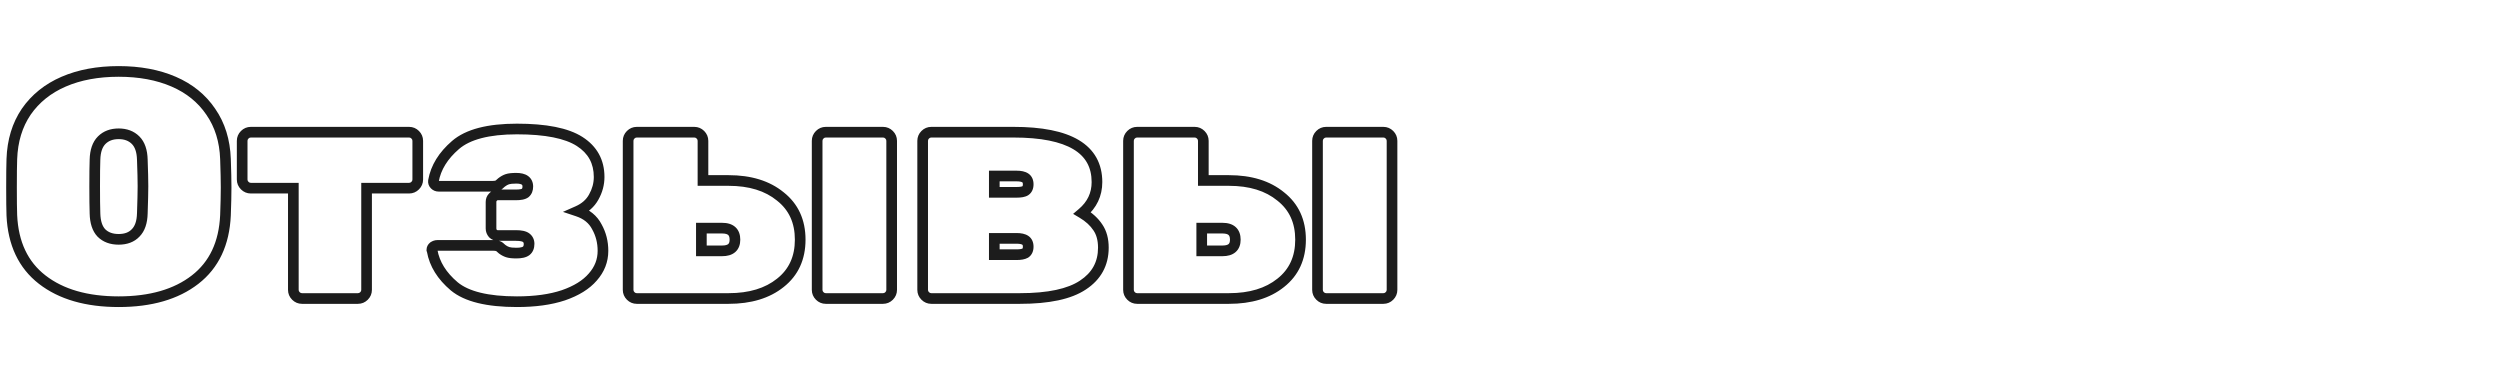 <?xml version="1.0" encoding="UTF-8"?> <svg xmlns="http://www.w3.org/2000/svg" width="469" height="71" viewBox="0 0 469 71" fill="none"> <path d="M7.92 52.46L7.307 53.25L7.307 53.25L7.92 52.46ZM2.22 40.4L1.221 40.437L1.221 40.445L2.22 40.4ZM2.22 29.84L3.219 29.876L3.219 29.875L2.22 29.84ZM4.92 20.96L4.098 20.39L4.092 20.399L4.92 20.96ZM11.94 15.32L12.337 16.238L12.337 16.238L11.94 15.32ZM32.58 15.32L32.977 14.402L32.977 14.402L32.58 15.32ZM39.54 20.96L38.712 21.521L38.718 21.53L39.54 20.96ZM42.3 29.84L41.301 29.875L41.301 29.876L42.3 29.84ZM42.3 40.4L43.299 40.445L43.299 40.437L42.3 40.4ZM36.6 52.46L35.987 51.67L35.987 51.67L36.6 52.46ZM25.44 43.7L24.733 42.993L24.724 43.002L24.715 43.011L25.44 43.7ZM26.7 40.04L25.701 40.005L25.7 40.016L26.7 40.04ZM26.7 29.96L25.7 29.984L25.701 29.997L26.7 29.96ZM25.44 26.3L24.733 27.007L25.44 26.3ZM19.08 26.3L19.787 27.007L19.08 26.3ZM17.82 29.96L18.819 29.997L18.82 29.984L17.82 29.96ZM17.82 40.04L18.82 40.016L18.819 40.005L17.82 40.04ZM19.02 43.7L18.295 44.389L18.304 44.398L18.313 44.407L19.02 43.7ZM22.26 55.6C16.408 55.6 11.867 54.255 8.533 51.67L7.307 53.25C11.093 56.185 16.112 57.6 22.26 57.6V55.6ZM8.533 51.67C5.246 49.121 3.448 45.398 3.219 40.355L1.221 40.445C1.472 45.962 3.474 50.279 7.307 53.25L8.533 51.67ZM3.219 40.363C3.18 39.303 3.16 37.579 3.16 35.18H1.16C1.16 37.581 1.18 39.337 1.221 40.437L3.219 40.363ZM3.16 35.18C3.16 32.741 3.18 30.977 3.219 29.876L1.221 29.804C1.18 30.943 1.16 32.739 1.16 35.18H3.16ZM3.219 29.875C3.334 26.594 4.188 23.823 5.748 21.521L4.092 20.399C2.292 23.057 1.346 26.206 1.221 29.805L3.219 29.875ZM5.742 21.53C7.348 19.214 9.536 17.449 12.337 16.238L11.543 14.402C8.424 15.751 5.932 17.746 4.098 20.39L5.742 21.53ZM12.337 16.238C15.148 15.022 18.448 14.4 22.26 14.4V12.4C18.232 12.4 14.652 13.058 11.543 14.402L12.337 16.238ZM22.26 14.4C26.072 14.4 29.372 15.022 32.183 16.238L32.977 14.402C29.868 13.058 26.288 12.4 22.26 12.4V14.4ZM32.183 16.238C34.982 17.448 37.147 19.211 38.712 21.521L40.368 20.399C38.573 17.749 36.098 15.752 32.977 14.402L32.183 16.238ZM38.718 21.53C40.314 23.831 41.186 26.599 41.301 29.875L43.299 29.805C43.174 26.201 42.206 23.049 40.362 20.39L38.718 21.53ZM41.301 29.876C41.38 32.111 41.42 33.877 41.42 35.18H43.42C43.42 33.843 43.38 32.049 43.299 29.804L41.301 29.876ZM41.42 35.18C41.42 36.482 41.38 38.209 41.301 40.363L43.299 40.437C43.38 38.271 43.42 36.518 43.42 35.18H41.42ZM41.301 40.355C41.072 45.398 39.275 49.121 35.987 51.67L37.213 53.25C41.045 50.279 43.048 45.962 43.299 40.445L41.301 40.355ZM35.987 51.67C32.653 54.255 28.112 55.6 22.26 55.6V57.6C28.408 57.6 33.427 56.185 37.213 53.25L35.987 51.67ZM22.26 45.9C23.826 45.9 25.174 45.432 26.165 44.389L24.715 43.011C24.186 43.568 23.414 43.9 22.26 43.9V45.9ZM26.147 44.407C27.196 43.358 27.656 41.846 27.7 40.064L25.7 40.016C25.664 41.514 25.284 42.442 24.733 42.993L26.147 44.407ZM27.699 40.075C27.779 37.753 27.82 36.038 27.82 34.94H25.82C25.82 36.002 25.78 37.687 25.701 40.005L27.699 40.075ZM27.82 34.94C27.82 33.761 27.779 32.087 27.699 29.923L25.701 29.997C25.78 32.153 25.82 33.799 25.82 34.94H27.82ZM27.7 29.936C27.656 28.154 27.196 26.642 26.147 25.593L24.733 27.007C25.284 27.558 25.664 28.486 25.7 29.984L27.7 29.936ZM26.147 25.593C25.128 24.574 23.797 24.1 22.26 24.1V26.1C23.363 26.1 24.152 26.426 24.733 27.007L26.147 25.593ZM22.26 24.1C20.723 24.1 19.392 24.574 18.373 25.593L19.787 27.007C20.368 26.426 21.157 26.1 22.26 26.1V24.1ZM18.373 25.593C17.324 26.642 16.864 28.154 16.82 29.936L18.82 29.984C18.856 28.486 19.236 27.558 19.787 27.007L18.373 25.593ZM16.821 29.923C16.78 31.022 16.76 32.698 16.76 34.94H18.76C18.76 32.702 18.78 31.058 18.819 29.997L16.821 29.923ZM16.76 34.94C16.76 37.183 16.78 38.897 16.821 40.075L18.819 40.005C18.78 38.863 18.76 37.177 18.76 34.94H16.76ZM16.82 40.064C16.863 41.834 17.297 43.339 18.295 44.389L19.745 43.011C19.223 42.461 18.857 41.526 18.82 40.016L16.82 40.064ZM18.313 44.407C19.337 45.432 20.692 45.9 22.26 45.9V43.9C21.108 43.9 20.303 43.568 19.727 42.993L18.313 44.407ZM55.031 35.3H56.031V34.3H55.031V35.3ZM45.911 34.82L45.204 35.527L45.204 35.527L45.911 34.82ZM45.911 25.28L46.618 25.987L46.618 25.987L45.911 25.28ZM77.891 25.28L78.598 24.573L78.598 24.573L77.891 25.28ZM77.891 34.82L78.598 35.527L78.598 35.527L77.891 34.82ZM68.771 35.3V34.3H67.771V35.3H68.771ZM68.291 55.52L68.998 56.227L68.998 56.227L68.291 55.52ZM56.651 55C56.485 55 56.357 54.951 56.218 54.813L54.804 56.227C55.306 56.729 55.938 57 56.651 57V55ZM56.218 54.813C56.08 54.674 56.031 54.546 56.031 54.38H54.031C54.031 55.094 54.303 55.726 54.804 56.227L56.218 54.813ZM56.031 54.38V35.3H54.031V54.38H56.031ZM55.031 34.3H47.051V36.3H55.031V34.3ZM47.051 34.3C46.885 34.3 46.757 34.251 46.618 34.113L45.204 35.527C45.706 36.029 46.338 36.3 47.051 36.3V34.3ZM46.618 34.113C46.48 33.974 46.431 33.846 46.431 33.68H44.431C44.431 34.394 44.703 35.026 45.204 35.527L46.618 34.113ZM46.431 33.68V26.42H44.431V33.68H46.431ZM46.431 26.42C46.431 26.254 46.48 26.126 46.618 25.987L45.204 24.573C44.703 25.074 44.431 25.706 44.431 26.42H46.431ZM46.618 25.987C46.757 25.849 46.885 25.8 47.051 25.8V23.8C46.338 23.8 45.706 24.071 45.204 24.573L46.618 25.987ZM47.051 25.8H76.751V23.8H47.051V25.8ZM76.751 25.8C76.918 25.8 77.046 25.849 77.184 25.987L78.598 24.573C78.097 24.071 77.465 23.8 76.751 23.8V25.8ZM77.184 25.987C77.323 26.126 77.371 26.254 77.371 26.42H79.371C79.371 25.706 79.1 25.074 78.598 24.573L77.184 25.987ZM77.371 26.42V33.68H79.371V26.42H77.371ZM77.371 33.68C77.371 33.846 77.323 33.974 77.184 34.113L78.598 35.527C79.1 35.026 79.371 34.394 79.371 33.68H77.371ZM77.184 34.113C77.046 34.251 76.918 34.3 76.751 34.3V36.3C77.465 36.3 78.097 36.029 78.598 35.527L77.184 34.113ZM76.751 34.3H68.771V36.3H76.751V34.3ZM67.771 35.3V54.38H69.771V35.3H67.771ZM67.771 54.38C67.771 54.546 67.723 54.674 67.584 54.813L68.998 56.227C69.5 55.726 69.771 55.094 69.771 54.38H67.771ZM67.584 54.813C67.446 54.951 67.318 55 67.151 55V57C67.865 57 68.497 56.729 68.998 56.227L67.584 54.813ZM67.151 55H56.651V57H67.151V55ZM85.217 53.72L84.572 54.484L84.58 54.49L85.217 53.72ZM81.077 47.06L82.062 46.885L82.049 46.813L82.026 46.744L81.077 47.06ZM81.017 46.88H80.017V47.042L80.069 47.196L81.017 46.88ZM81.317 46.28L80.763 45.448L80.727 45.472L80.693 45.499L81.317 46.28ZM93.737 46.34L94.377 45.572L94.377 45.572L93.737 46.34ZM94.217 46.76L93.51 47.467L93.561 47.517L93.617 47.56L94.217 46.76ZM95.237 47.3L95.554 46.351L95.554 46.351L95.237 47.3ZM98.717 47.06L98.103 46.271L98.103 46.271L98.717 47.06ZM98.717 44.6L98.103 45.389L98.103 45.389L98.717 44.6ZM92.477 43.82L91.718 44.471L91.743 44.5L91.77 44.527L92.477 43.82ZM92.477 36.98L93.184 37.687L93.212 37.66L93.237 37.631L92.477 36.98ZM98.537 36.2L99.137 37L99.168 36.977L99.196 36.953L98.537 36.2ZM95.177 33.62L94.861 32.671L94.861 32.671L95.177 33.62ZM94.097 34.22L93.483 33.431L93.434 33.469L93.39 33.513L94.097 34.22ZM93.617 34.64L94.257 35.408L94.257 35.408L93.617 34.64ZM81.557 34.64L80.85 35.347L80.85 35.347L81.557 34.64ZM81.317 33.92L80.333 33.745L80.33 33.762L80.327 33.779L81.317 33.92ZM85.457 27.2L84.804 26.443L85.457 27.2ZM108.737 26.54L109.276 25.698L108.737 26.54ZM111.377 36.98L110.507 36.487L110.502 36.497L111.377 36.98ZM108.377 39.62L107.974 38.705L105.605 39.75L108.061 40.569L108.377 39.62ZM111.977 42.56L111.088 43.017L111.096 43.033L111.104 43.048L111.977 42.56ZM111.197 51.98L110.45 51.316L110.445 51.322L110.44 51.328L111.197 51.98ZM105.677 55.4L105.994 56.349L106.003 56.346L105.677 55.4ZM96.977 55.6C91.519 55.6 87.897 54.64 85.855 52.95L84.58 54.49C87.177 56.64 91.396 57.6 96.977 57.6V55.6ZM85.863 52.956C83.683 51.115 82.453 49.09 82.062 46.885L80.093 47.235C80.582 49.989 82.112 52.405 84.572 54.484L85.863 52.956ZM82.026 46.744L81.966 46.564L80.069 47.196L80.129 47.376L82.026 46.744ZM82.017 46.88C82.017 46.904 82.011 46.948 81.987 46.997C81.963 47.044 81.939 47.064 81.942 47.061L80.693 45.499C80.274 45.834 80.017 46.313 80.017 46.88H82.017ZM81.872 47.112C81.981 47.039 82.032 47.04 82.037 47.04V45.04C81.563 45.04 81.133 45.201 80.763 45.448L81.872 47.112ZM82.037 47.04H92.537V45.04H82.037V47.04ZM92.537 47.04C92.763 47.04 92.917 47.061 93.015 47.085C93.114 47.11 93.124 47.13 93.097 47.108L94.377 45.572C93.862 45.142 93.166 45.04 92.537 45.04V47.04ZM93.097 47.108C93.341 47.311 93.467 47.424 93.51 47.467L94.924 46.053C94.808 45.936 94.614 45.769 94.377 45.572L93.097 47.108ZM93.617 47.56C94.019 47.861 94.454 48.093 94.921 48.249L95.554 46.351C95.301 46.267 95.056 46.139 94.817 45.96L93.617 47.56ZM94.921 48.249C95.438 48.421 96.108 48.48 96.857 48.48V46.48C96.166 46.48 95.757 46.419 95.554 46.351L94.921 48.249ZM96.857 48.48C97.783 48.48 98.694 48.345 99.331 47.849L98.103 46.271C98.02 46.335 97.692 46.48 96.857 46.48V48.48ZM99.331 47.849C100.007 47.323 100.257 46.543 100.257 45.74H98.257C98.257 46.137 98.147 46.237 98.103 46.271L99.331 47.849ZM100.257 45.74C100.257 44.97 99.949 44.291 99.331 43.811L98.103 45.389C98.205 45.469 98.257 45.55 98.257 45.74H100.257ZM99.331 43.811C98.689 43.311 97.751 43.18 96.797 43.18V45.18C97.684 45.18 98.025 45.329 98.103 45.389L99.331 43.811ZM96.797 43.18H93.377V45.18H96.797V43.18ZM93.377 43.18C93.265 43.18 93.225 43.153 93.184 43.113L91.77 44.527C92.21 44.967 92.77 45.18 93.377 45.18V43.18ZM93.237 43.169C93.148 43.066 93.117 42.975 93.117 42.86H91.117C91.117 43.465 91.327 44.014 91.718 44.471L93.237 43.169ZM93.117 42.86V37.88H91.117V42.86H93.117ZM93.117 37.88C93.117 37.767 93.144 37.727 93.184 37.687L91.77 36.273C91.33 36.713 91.117 37.273 91.117 37.88H93.117ZM93.237 37.631C93.275 37.587 93.298 37.574 93.305 37.571C93.312 37.568 93.331 37.56 93.377 37.56V35.56C92.717 35.56 92.143 35.834 91.718 36.329L93.237 37.631ZM93.377 37.56H96.797V35.56H93.377V37.56ZM96.797 37.56C97.659 37.56 98.535 37.451 99.137 37L97.937 35.4C97.938 35.4 97.869 35.447 97.66 35.491C97.458 35.533 97.175 35.56 96.797 35.56V37.56ZM99.196 36.953C99.78 36.441 100.017 35.739 100.017 35H98.017C98.017 35.301 97.934 35.399 97.879 35.447L99.196 36.953ZM100.017 35C100.017 34.221 99.73 33.501 99.063 33.019C98.456 32.581 97.668 32.44 96.857 32.44V34.44C97.487 34.44 97.779 34.559 97.892 34.641C97.945 34.679 98.017 34.739 98.017 35H100.017ZM96.857 32.44C96.075 32.44 95.381 32.498 94.861 32.671L95.494 34.569C95.694 34.502 96.12 34.44 96.857 34.44V32.44ZM94.861 32.671C94.374 32.834 93.915 33.095 93.483 33.431L94.711 35.009C94.999 34.785 95.26 34.646 95.494 34.569L94.861 32.671ZM93.39 33.513C93.347 33.556 93.221 33.669 92.977 33.872L94.257 35.408C94.494 35.211 94.688 35.044 94.804 34.927L93.39 33.513ZM92.977 33.872C93.004 33.85 92.993 33.87 92.895 33.895C92.797 33.919 92.643 33.94 92.417 33.94V35.94C93.046 35.94 93.742 35.838 94.257 35.408L92.977 33.872ZM92.417 33.94H82.277V35.94H92.417V33.94ZM82.277 33.94C82.267 33.94 82.263 33.939 82.264 33.939C82.265 33.939 82.268 33.94 82.272 33.942C82.276 33.944 82.278 33.945 82.278 33.945C82.278 33.945 82.273 33.941 82.264 33.933L80.85 35.347C81.236 35.733 81.729 35.94 82.277 35.94V33.94ZM82.264 33.933C82.261 33.93 82.281 33.95 82.296 33.994C82.311 34.038 82.307 34.066 82.307 34.061L80.327 33.779C80.243 34.37 80.428 34.925 80.85 35.347L82.264 33.933ZM82.302 34.095C82.694 31.887 83.926 29.841 86.11 27.957L84.804 26.443C82.349 28.559 80.821 30.993 80.333 33.745L82.302 34.095ZM86.11 27.957C88.155 26.195 91.694 25.2 96.977 25.2V23.2C91.54 23.2 87.4 24.205 84.804 26.443L86.11 27.957ZM96.977 25.2C102.327 25.2 106.007 25.981 108.199 27.383L109.276 25.698C106.588 23.979 102.428 23.2 96.977 23.2V25.2ZM108.199 27.383C110.353 28.76 111.397 30.663 111.397 33.2H113.397C113.397 29.977 112.001 27.44 109.276 25.698L108.199 27.383ZM111.397 33.2C111.397 34.339 111.106 35.43 110.507 36.487L112.247 37.473C113.009 36.13 113.397 34.701 113.397 33.2H111.397ZM110.502 36.497C109.98 37.442 109.159 38.182 107.974 38.705L108.781 40.535C110.316 39.858 111.494 38.838 112.253 37.463L110.502 36.497ZM108.061 40.569C109.527 41.057 110.503 41.88 111.088 43.017L112.867 42.103C112.012 40.441 110.588 39.303 108.694 38.671L108.061 40.569ZM111.104 43.048C111.777 44.251 112.117 45.581 112.117 47.06H114.117C114.117 45.258 113.698 43.589 112.85 42.072L111.104 43.048ZM112.117 47.06C112.117 48.643 111.576 50.049 110.45 51.316L111.945 52.644C113.379 51.031 114.117 49.157 114.117 47.06H112.117ZM110.44 51.328C109.349 52.594 107.682 53.652 105.352 54.455L106.003 56.346C108.553 55.468 110.565 54.246 111.955 52.633L110.44 51.328ZM105.361 54.451C103.091 55.208 100.304 55.6 96.977 55.6V57.6C100.45 57.6 103.463 57.192 105.994 56.349L105.361 54.451ZM131.397 25.28L132.104 24.573L132.104 24.573L131.397 25.28ZM131.877 33.86H130.877V34.86H131.877V33.86ZM146.397 36.86L145.763 37.633L145.77 37.639L145.777 37.645L146.397 36.86ZM146.397 53.06L145.777 52.275L145.77 52.28L146.397 53.06ZM153.777 55.52L154.484 54.813L154.484 54.813L153.777 55.52ZM153.777 25.28L154.484 25.987L154.484 25.987L153.777 25.28ZM166.797 25.28L167.504 24.573L167.504 24.573L166.797 25.28ZM166.797 55.52L167.504 56.227L167.504 56.227L166.797 55.52ZM131.577 42.8V41.8H130.577V42.8H131.577ZM131.577 47.06H130.577V48.06H131.577V47.06ZM119.457 55C119.29 55 119.162 54.951 119.024 54.813L117.61 56.227C118.111 56.729 118.743 57 119.457 57V55ZM119.024 54.813C118.885 54.674 118.837 54.546 118.837 54.38H116.837C116.837 55.094 117.108 55.726 117.61 56.227L119.024 54.813ZM118.837 54.38V26.42H116.837V54.38H118.837ZM118.837 26.42C118.837 26.254 118.885 26.126 119.024 25.987L117.61 24.573C117.108 25.074 116.837 25.706 116.837 26.42H118.837ZM119.024 25.987C119.162 25.849 119.29 25.8 119.457 25.8V23.8C118.743 23.8 118.111 24.071 117.61 24.573L119.024 25.987ZM119.457 25.8H130.257V23.8H119.457V25.8ZM130.257 25.8C130.423 25.8 130.551 25.849 130.69 25.987L132.104 24.573C131.602 24.071 130.97 23.8 130.257 23.8V25.8ZM130.69 25.987C130.828 26.126 130.877 26.254 130.877 26.42H132.877C132.877 25.706 132.605 25.074 132.104 24.573L130.69 25.987ZM130.877 26.42V33.86H132.877V26.42H130.877ZM131.877 34.86H136.677V32.86H131.877V34.86ZM136.677 34.86C140.552 34.86 143.547 35.817 145.763 37.633L147.031 36.087C144.367 33.903 140.882 32.86 136.677 32.86V34.86ZM145.777 37.645C147.993 39.397 149.117 41.795 149.117 44.96H151.117C151.117 41.245 149.76 38.243 147.017 36.075L145.777 37.645ZM149.117 44.96C149.117 48.125 147.993 50.523 145.777 52.275L147.017 53.845C149.76 51.676 151.117 48.675 151.117 44.96H149.117ZM145.77 52.28C143.554 54.061 140.556 55 136.677 55V57C140.877 57 144.359 55.979 147.023 53.84L145.77 52.28ZM136.677 55H119.457V57H136.677V55ZM154.917 55C154.75 55 154.622 54.951 154.484 54.813L153.07 56.227C153.571 56.729 154.203 57 154.917 57V55ZM154.484 54.813C154.345 54.674 154.297 54.546 154.297 54.38H152.297C152.297 55.094 152.568 55.726 153.07 56.227L154.484 54.813ZM154.297 54.38V26.42H152.297V54.38H154.297ZM154.297 26.42C154.297 26.254 154.345 26.126 154.484 25.987L153.07 24.573C152.568 25.074 152.297 25.706 152.297 26.42H154.297ZM154.484 25.987C154.622 25.849 154.75 25.8 154.917 25.8V23.8C154.203 23.8 153.571 24.071 153.07 24.573L154.484 25.987ZM154.917 25.8H165.657V23.8H154.917V25.8ZM165.657 25.8C165.823 25.8 165.951 25.849 166.09 25.987L167.504 24.573C167.002 24.071 166.37 23.8 165.657 23.8V25.8ZM166.09 25.987C166.228 26.126 166.277 26.254 166.277 26.42H168.277C168.277 25.706 168.005 25.074 167.504 24.573L166.09 25.987ZM166.277 26.42V54.38H168.277V26.42H166.277ZM166.277 54.38C166.277 54.546 166.228 54.674 166.09 54.813L167.504 56.227C168.005 55.726 168.277 55.094 168.277 54.38H166.277ZM166.09 54.813C165.951 54.951 165.823 55 165.657 55V57C166.37 57 167.002 56.729 167.504 56.227L166.09 54.813ZM165.657 55H154.917V57H165.657V55ZM135.477 48.06C136.401 48.06 137.28 47.861 137.935 47.288C138.616 46.692 138.877 45.851 138.877 44.96H136.877C136.877 45.469 136.738 45.678 136.618 45.782C136.473 45.909 136.153 46.06 135.477 46.06V48.06ZM138.877 44.96C138.877 44.057 138.621 43.205 137.946 42.597C137.29 42.007 136.406 41.8 135.477 41.8V43.8C136.147 43.8 136.463 43.953 136.608 44.083C136.732 44.196 136.877 44.423 136.877 44.96H138.877ZM135.477 41.8H131.577V43.8H135.477V41.8ZM130.577 42.8V47.06H132.577V42.8H130.577ZM131.577 48.06H135.477V46.06H131.577V48.06ZM203.031 39.98L202.384 39.217L201.314 40.124L202.52 40.84L203.031 39.98ZM205.971 42.68L205.134 43.227L205.139 43.235L205.144 43.242L205.971 42.68ZM203.151 53.48L202.602 52.644L202.596 52.648L203.151 53.48ZM192.351 35.78L192.881 36.628L192.893 36.62L192.905 36.612L192.351 35.78ZM192.351 33.38L191.796 34.212L191.796 34.212L192.351 33.38ZM186.531 33.02V32.02H185.531V33.02H186.531ZM186.531 36.08H185.531V37.08H186.531V36.08ZM192.351 47.48L192.836 48.354L192.872 48.334L192.905 48.312L192.351 47.48ZM186.531 44.72V43.72H185.531V44.72H186.531ZM186.531 47.78H185.531V48.78H186.531V47.78ZM174.711 55C174.544 55 174.416 54.951 174.278 54.813L172.864 56.227C173.365 56.729 173.997 57 174.711 57V55ZM174.278 54.813C174.139 54.674 174.091 54.546 174.091 54.38H172.091C172.091 55.094 172.362 55.726 172.864 56.227L174.278 54.813ZM174.091 54.38V26.42H172.091V54.38H174.091ZM174.091 26.42C174.091 26.254 174.139 26.126 174.278 25.987L172.864 24.573C172.362 25.074 172.091 25.706 172.091 26.42H174.091ZM174.278 25.987C174.416 25.849 174.544 25.8 174.711 25.8V23.8C173.997 23.8 173.365 24.071 172.864 24.573L174.278 25.987ZM174.711 25.8H190.131V23.8H174.711V25.8ZM190.131 25.8C195.284 25.8 198.983 26.576 201.363 27.998C203.661 29.372 204.791 31.381 204.791 34.16H206.791C206.791 30.699 205.31 28.028 202.389 26.282C199.549 24.584 195.418 23.8 190.131 23.8V25.8ZM204.791 34.16C204.791 36.173 204.01 37.839 202.384 39.217L203.677 40.743C205.731 39.001 206.791 36.787 206.791 34.16H204.791ZM202.52 40.84C203.695 41.537 204.552 42.338 205.134 43.227L206.808 42.133C206.029 40.942 204.927 39.943 203.541 39.12L202.52 40.84ZM205.144 43.242C205.685 44.038 205.991 45.089 205.991 46.46H207.991C207.991 44.791 207.616 43.322 206.798 42.118L205.144 43.242ZM205.991 46.46C205.991 49.115 204.887 51.144 202.602 52.644L203.699 54.316C206.534 52.456 207.991 49.805 207.991 46.46H205.991ZM202.596 52.648C200.324 54.163 196.626 55 191.331 55V57C196.755 57 200.937 56.157 203.705 54.312L202.596 52.648ZM191.331 55H174.711V57H191.331V55ZM190.731 37.08C191.522 37.08 192.308 36.986 192.881 36.628L191.821 34.932C191.754 34.974 191.459 35.08 190.731 35.08V37.08ZM192.905 36.612C193.624 36.133 193.891 35.364 193.891 34.58H191.891C191.891 34.756 191.862 34.849 191.844 34.89C191.83 34.921 191.817 34.934 191.796 34.948L192.905 36.612ZM193.891 34.58C193.891 33.796 193.624 33.027 192.905 32.548L191.796 34.212C191.817 34.226 191.83 34.239 191.844 34.27C191.862 34.311 191.891 34.404 191.891 34.58H193.891ZM192.905 32.548C192.305 32.148 191.53 32.02 190.731 32.02V34.02C191.371 34.02 191.677 34.133 191.796 34.212L192.905 32.548ZM190.731 32.02H186.531V34.02H190.731V32.02ZM185.531 33.02V36.08H187.531V33.02H185.531ZM186.531 37.08H190.731V35.08H186.531V37.08ZM190.731 48.78C191.51 48.78 192.254 48.677 192.836 48.354L191.865 46.606C191.727 46.683 191.391 46.78 190.731 46.78V48.78ZM192.905 48.312C193.624 47.833 193.891 47.064 193.891 46.28H191.891C191.891 46.456 191.862 46.549 191.844 46.59C191.83 46.621 191.817 46.634 191.796 46.648L192.905 48.312ZM193.891 46.28C193.891 45.496 193.624 44.727 192.905 44.248L191.796 45.912C191.817 45.926 191.83 45.939 191.844 45.97C191.862 46.011 191.891 46.104 191.891 46.28H193.891ZM192.905 44.248C192.305 43.847 191.53 43.72 190.731 43.72V45.72C191.371 45.72 191.677 45.833 191.796 45.912L192.905 44.248ZM190.731 43.72H186.531V45.72H190.731V43.72ZM185.531 44.72V47.78H187.531V44.72H185.531ZM186.531 48.78H190.731V46.78H186.531V48.78ZM225.264 25.28L225.971 24.573L225.971 24.573L225.264 25.28ZM225.744 33.86H224.744V34.86H225.744V33.86ZM240.264 36.86L239.63 37.633L239.637 37.639L239.644 37.645L240.264 36.86ZM240.264 53.06L239.644 52.275L239.638 52.28L240.264 53.06ZM247.644 55.52L248.351 54.813L248.351 54.813L247.644 55.52ZM247.644 25.28L248.351 25.987L248.351 25.987L247.644 25.28ZM260.664 25.28L261.371 24.573L261.371 24.573L260.664 25.28ZM260.664 55.52L261.371 56.227L261.371 56.227L260.664 55.52ZM225.444 42.8V41.8H224.444V42.8H225.444ZM225.444 47.06H224.444V48.06H225.444V47.06ZM213.324 55C213.157 55 213.029 54.951 212.891 54.813L211.477 56.227C211.978 56.729 212.61 57 213.324 57V55ZM212.891 54.813C212.753 54.674 212.704 54.546 212.704 54.38H210.704C210.704 55.094 210.975 55.726 211.477 56.227L212.891 54.813ZM212.704 54.38V26.42H210.704V54.38H212.704ZM212.704 26.42C212.704 26.254 212.753 26.126 212.891 25.987L211.477 24.573C210.975 25.074 210.704 25.706 210.704 26.42H212.704ZM212.891 25.987C213.029 25.849 213.157 25.8 213.324 25.8V23.8C212.61 23.8 211.978 24.071 211.477 24.573L212.891 25.987ZM213.324 25.8H224.124V23.8H213.324V25.8ZM224.124 25.8C224.29 25.8 224.418 25.849 224.557 25.987L225.971 24.573C225.469 24.071 224.837 23.8 224.124 23.8V25.8ZM224.557 25.987C224.695 26.126 224.744 26.254 224.744 26.42H226.744C226.744 25.706 226.473 25.074 225.971 24.573L224.557 25.987ZM224.744 26.42V33.86H226.744V26.42H224.744ZM225.744 34.86H230.544V32.86H225.744V34.86ZM230.544 34.86C234.419 34.86 237.414 35.817 239.63 37.633L240.898 36.087C238.234 33.903 234.749 32.86 230.544 32.86V34.86ZM239.644 37.645C241.861 39.397 242.984 41.795 242.984 44.96H244.984C244.984 41.245 243.627 38.243 240.884 36.075L239.644 37.645ZM242.984 44.96C242.984 48.125 241.861 50.523 239.644 52.275L240.884 53.845C243.627 51.676 244.984 48.675 244.984 44.96H242.984ZM239.638 52.28C237.421 54.061 234.423 55 230.544 55V57C234.745 57 238.227 55.979 240.89 53.84L239.638 52.28ZM230.544 55H213.324V57H230.544V55ZM248.784 55C248.617 55 248.489 54.951 248.351 54.813L246.937 56.227C247.438 56.729 248.07 57 248.784 57V55ZM248.351 54.813C248.213 54.674 248.164 54.546 248.164 54.38H246.164C246.164 55.094 246.435 55.726 246.937 56.227L248.351 54.813ZM248.164 54.38V26.42H246.164V54.38H248.164ZM248.164 26.42C248.164 26.254 248.213 26.126 248.351 25.987L246.937 24.573C246.435 25.074 246.164 25.706 246.164 26.42H248.164ZM248.351 25.987C248.489 25.849 248.617 25.8 248.784 25.8V23.8C248.07 23.8 247.438 24.071 246.937 24.573L248.351 25.987ZM248.784 25.8H259.524V23.8H248.784V25.8ZM259.524 25.8C259.69 25.8 259.818 25.849 259.957 25.987L261.371 24.573C260.869 24.071 260.237 23.8 259.524 23.8V25.8ZM259.957 25.987C260.095 26.126 260.144 26.254 260.144 26.42H262.144C262.144 25.706 261.873 25.074 261.371 24.573L259.957 25.987ZM260.144 26.42V54.38H262.144V26.42H260.144ZM260.144 54.38C260.144 54.546 260.095 54.674 259.957 54.813L261.371 56.227C261.873 55.726 262.144 55.094 262.144 54.38H260.144ZM259.957 54.813C259.818 54.951 259.69 55 259.524 55V57C260.237 57 260.869 56.729 261.371 56.227L259.957 54.813ZM259.524 55H248.784V57H259.524V55ZM229.344 48.06C230.268 48.06 231.147 47.861 231.802 47.288C232.483 46.692 232.744 45.851 232.744 44.96H230.744C230.744 45.469 230.605 45.678 230.485 45.782C230.341 45.909 230.02 46.06 229.344 46.06V48.06ZM232.744 44.96C232.744 44.057 232.488 43.205 231.813 42.597C231.158 42.007 230.274 41.8 229.344 41.8V43.8C230.014 43.8 230.33 43.953 230.475 44.083C230.6 44.196 230.744 44.423 230.744 44.96H232.744ZM229.344 41.8H225.444V43.8H229.344V41.8ZM224.444 42.8V47.06H226.444V42.8H224.444ZM225.444 48.06H229.344V46.06H225.444V48.06Z" fill="#1C1C1C"></path> </svg> 